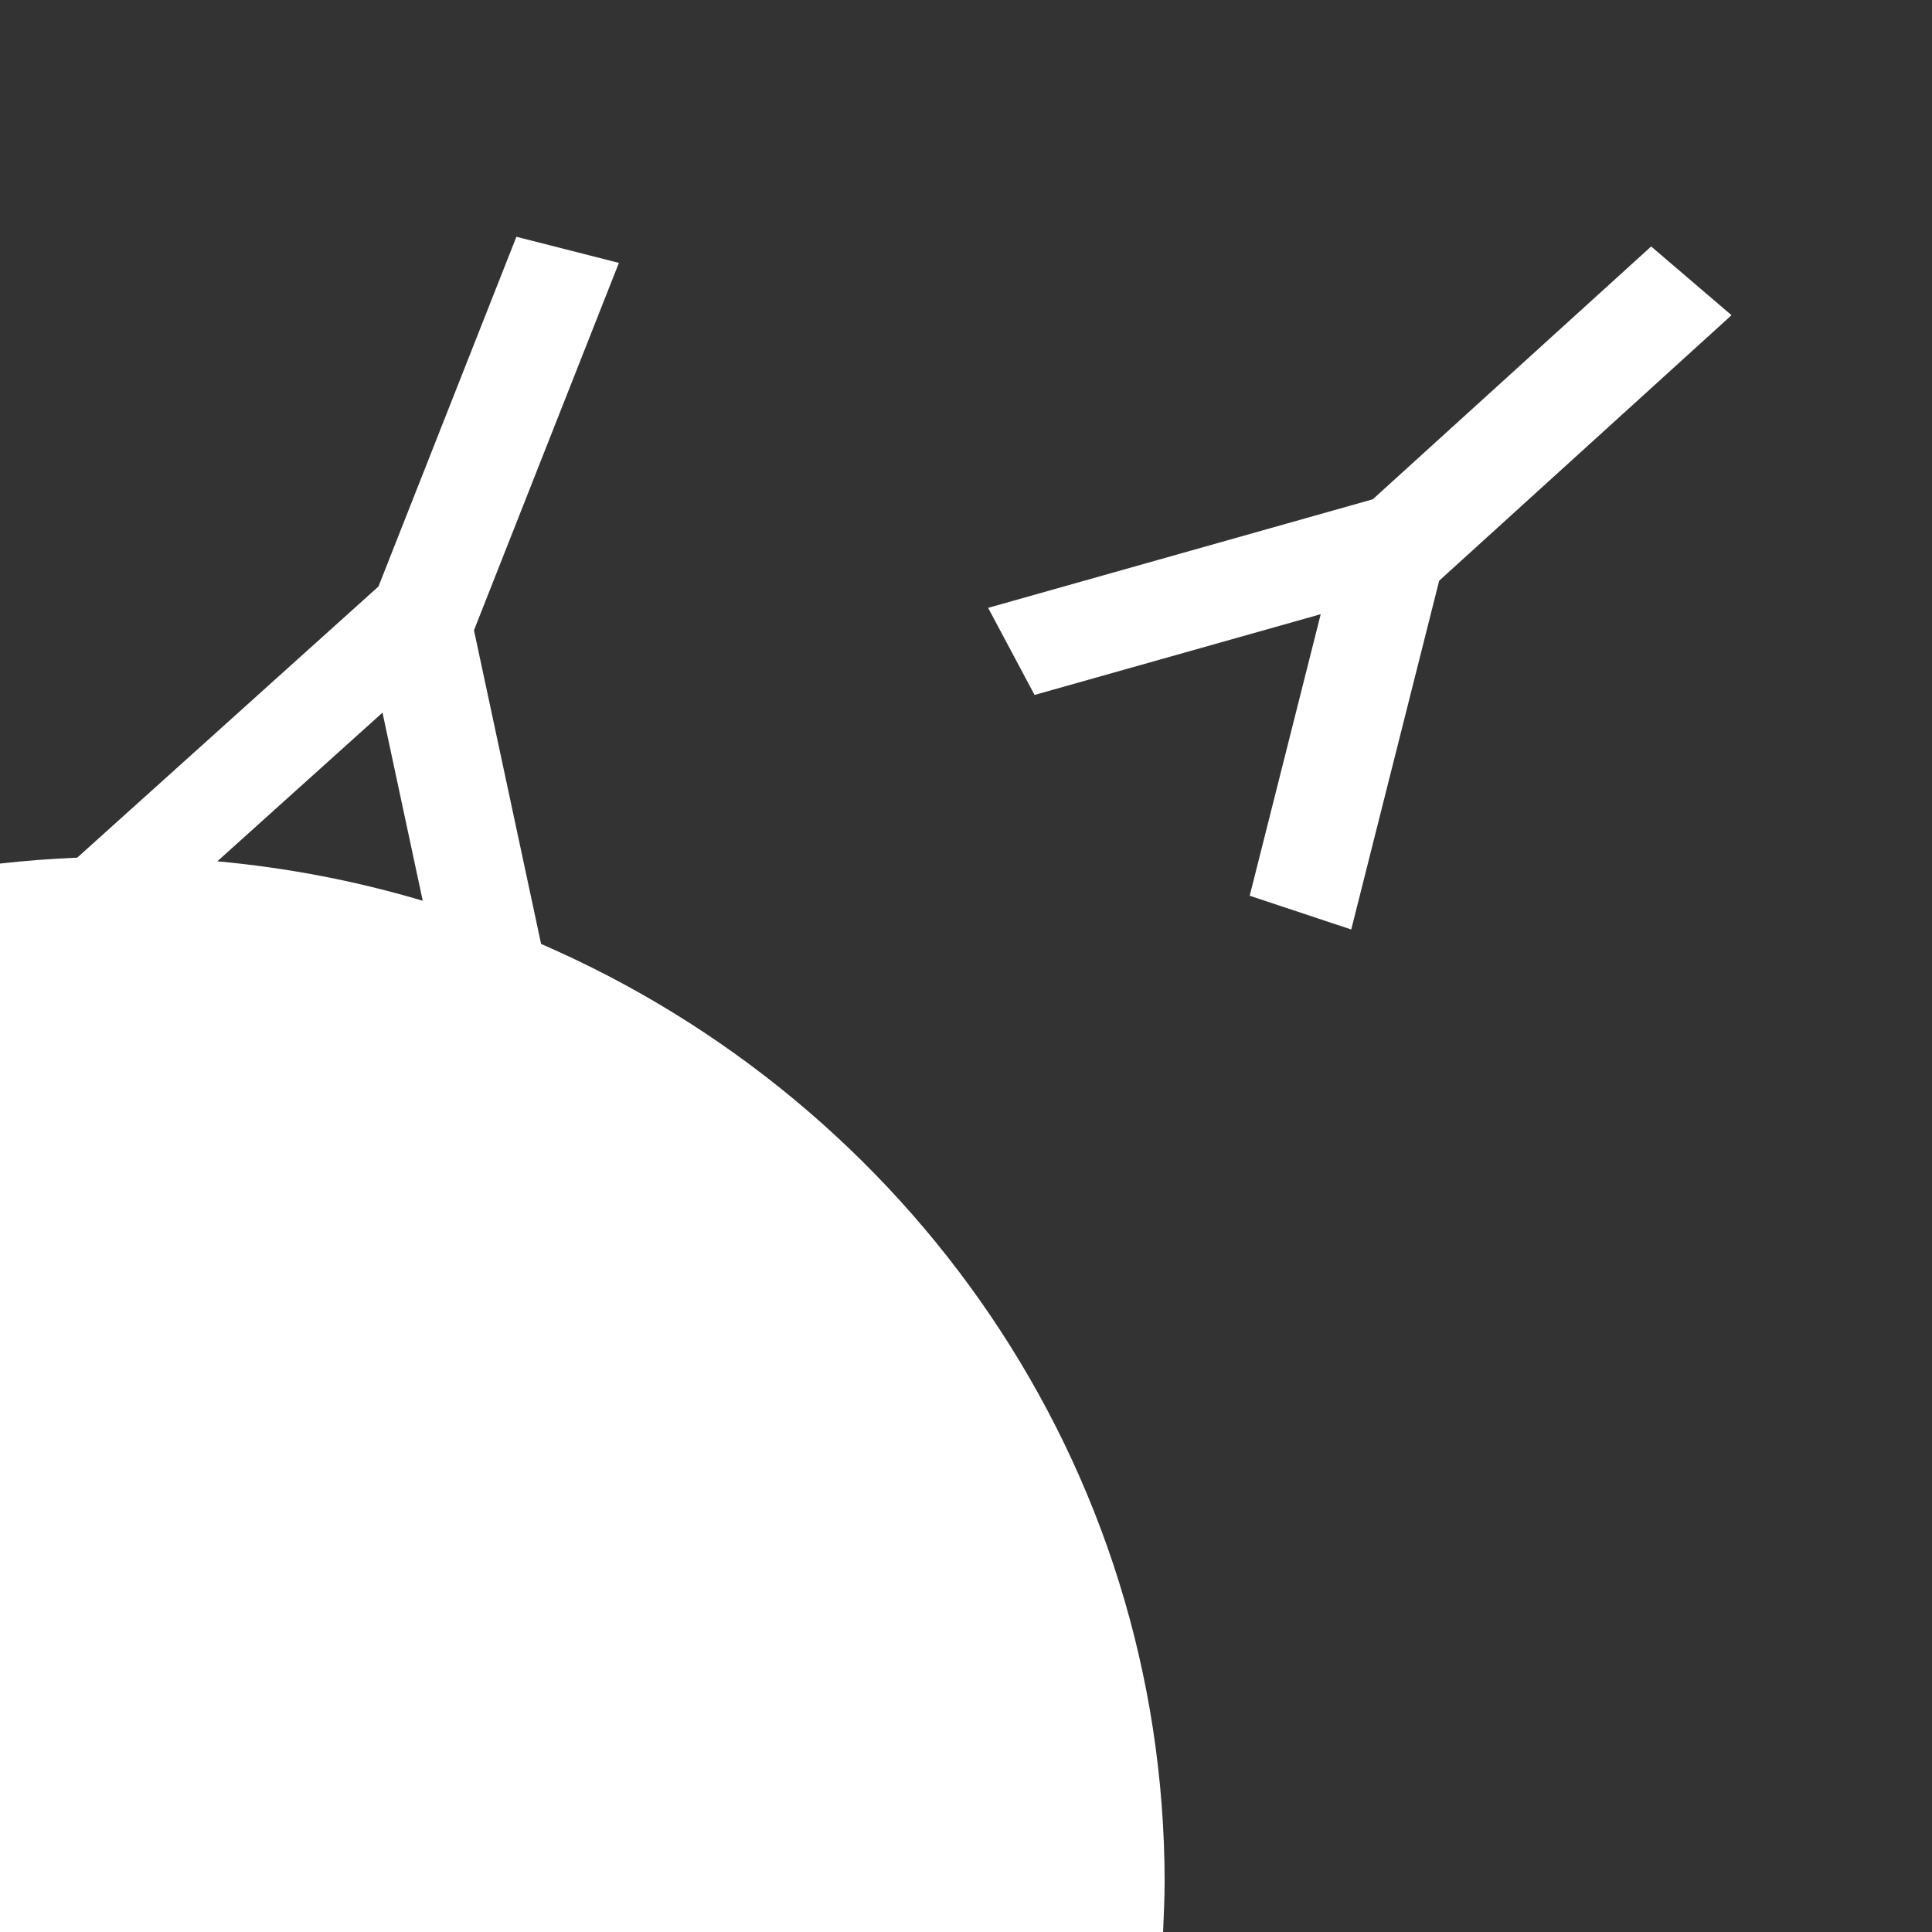 <?xml version="1.0" encoding="utf-8"?>
<!-- Generator: Adobe Illustrator 27.9.4, SVG Export Plug-In . SVG Version: 9.03 Build 54784)  -->
<svg version="1.1"
	 id="svg2" xmlns:svg="http://www.w3.org/2000/svg" xmlns:inkscape="http://www.inkscape.org/namespaces/inkscape" xmlns:dc="http://purl.org/dc/elements/1.1/" xmlns:rdf="http://www.w3.org/1999/02/22-rdf-syntax-ns#" xmlns:sodipodi="http://sodipodi.sourceforge.net/DTD/sodipodi-0.dtd" xmlns:cc="http://creativecommons.org/ns#" inkscape:export-filename="Y:\Logos\Nutrients\Nutrients.png" inkscape:export-xdpi="90" inkscape:export-ydpi="90" inkscape:version="0.48.2 r9819" sodipodi:docname="Nutrients.svg"
	 xmlns="http://www.w3.org/2000/svg" xmlns:xlink="http://www.w3.org/1999/xlink" x="0px" y="0px" width="140px" height="140.002px"
	 viewBox="0 0 140 140.002" enable-background="new 0 0 140 140.002" xml:space="preserve">
<rect x="0" y="0" width="140" height="140.002" fill="#333333" stroke="none"/>
<polygon fill="none" points="0,0 0,139.805 0,140 140,140 140,0 "/>
<polygon fill="#FFFFFF" points="104.717,41.691 125.473,22.841 119.649,17.86 99.476,36.181 71.603,44.047 74.968,50.358 
	95.704,44.507 90.558,64.909 97.916,67.354 104.287,42.085 "/>
<path fill="#FFFFFF" d="M39.21,68.402l-4.864-22.728l0.213-0.544l10.288-26.08l-7.427-1.893L27.424,42.5L5.595,62.15
	C3.712,62.228,1.846,62.369,0,62.577v77.425h84.281c0.044-1.043,0.113-2.521,0.113-3.574C84.394,106.043,65.817,79.936,39.21,68.402
	z M27.717,51.641l2.916,13.631c-4.779-1.421-9.757-2.389-14.884-2.858L27.717,51.641z"/>
</svg>
